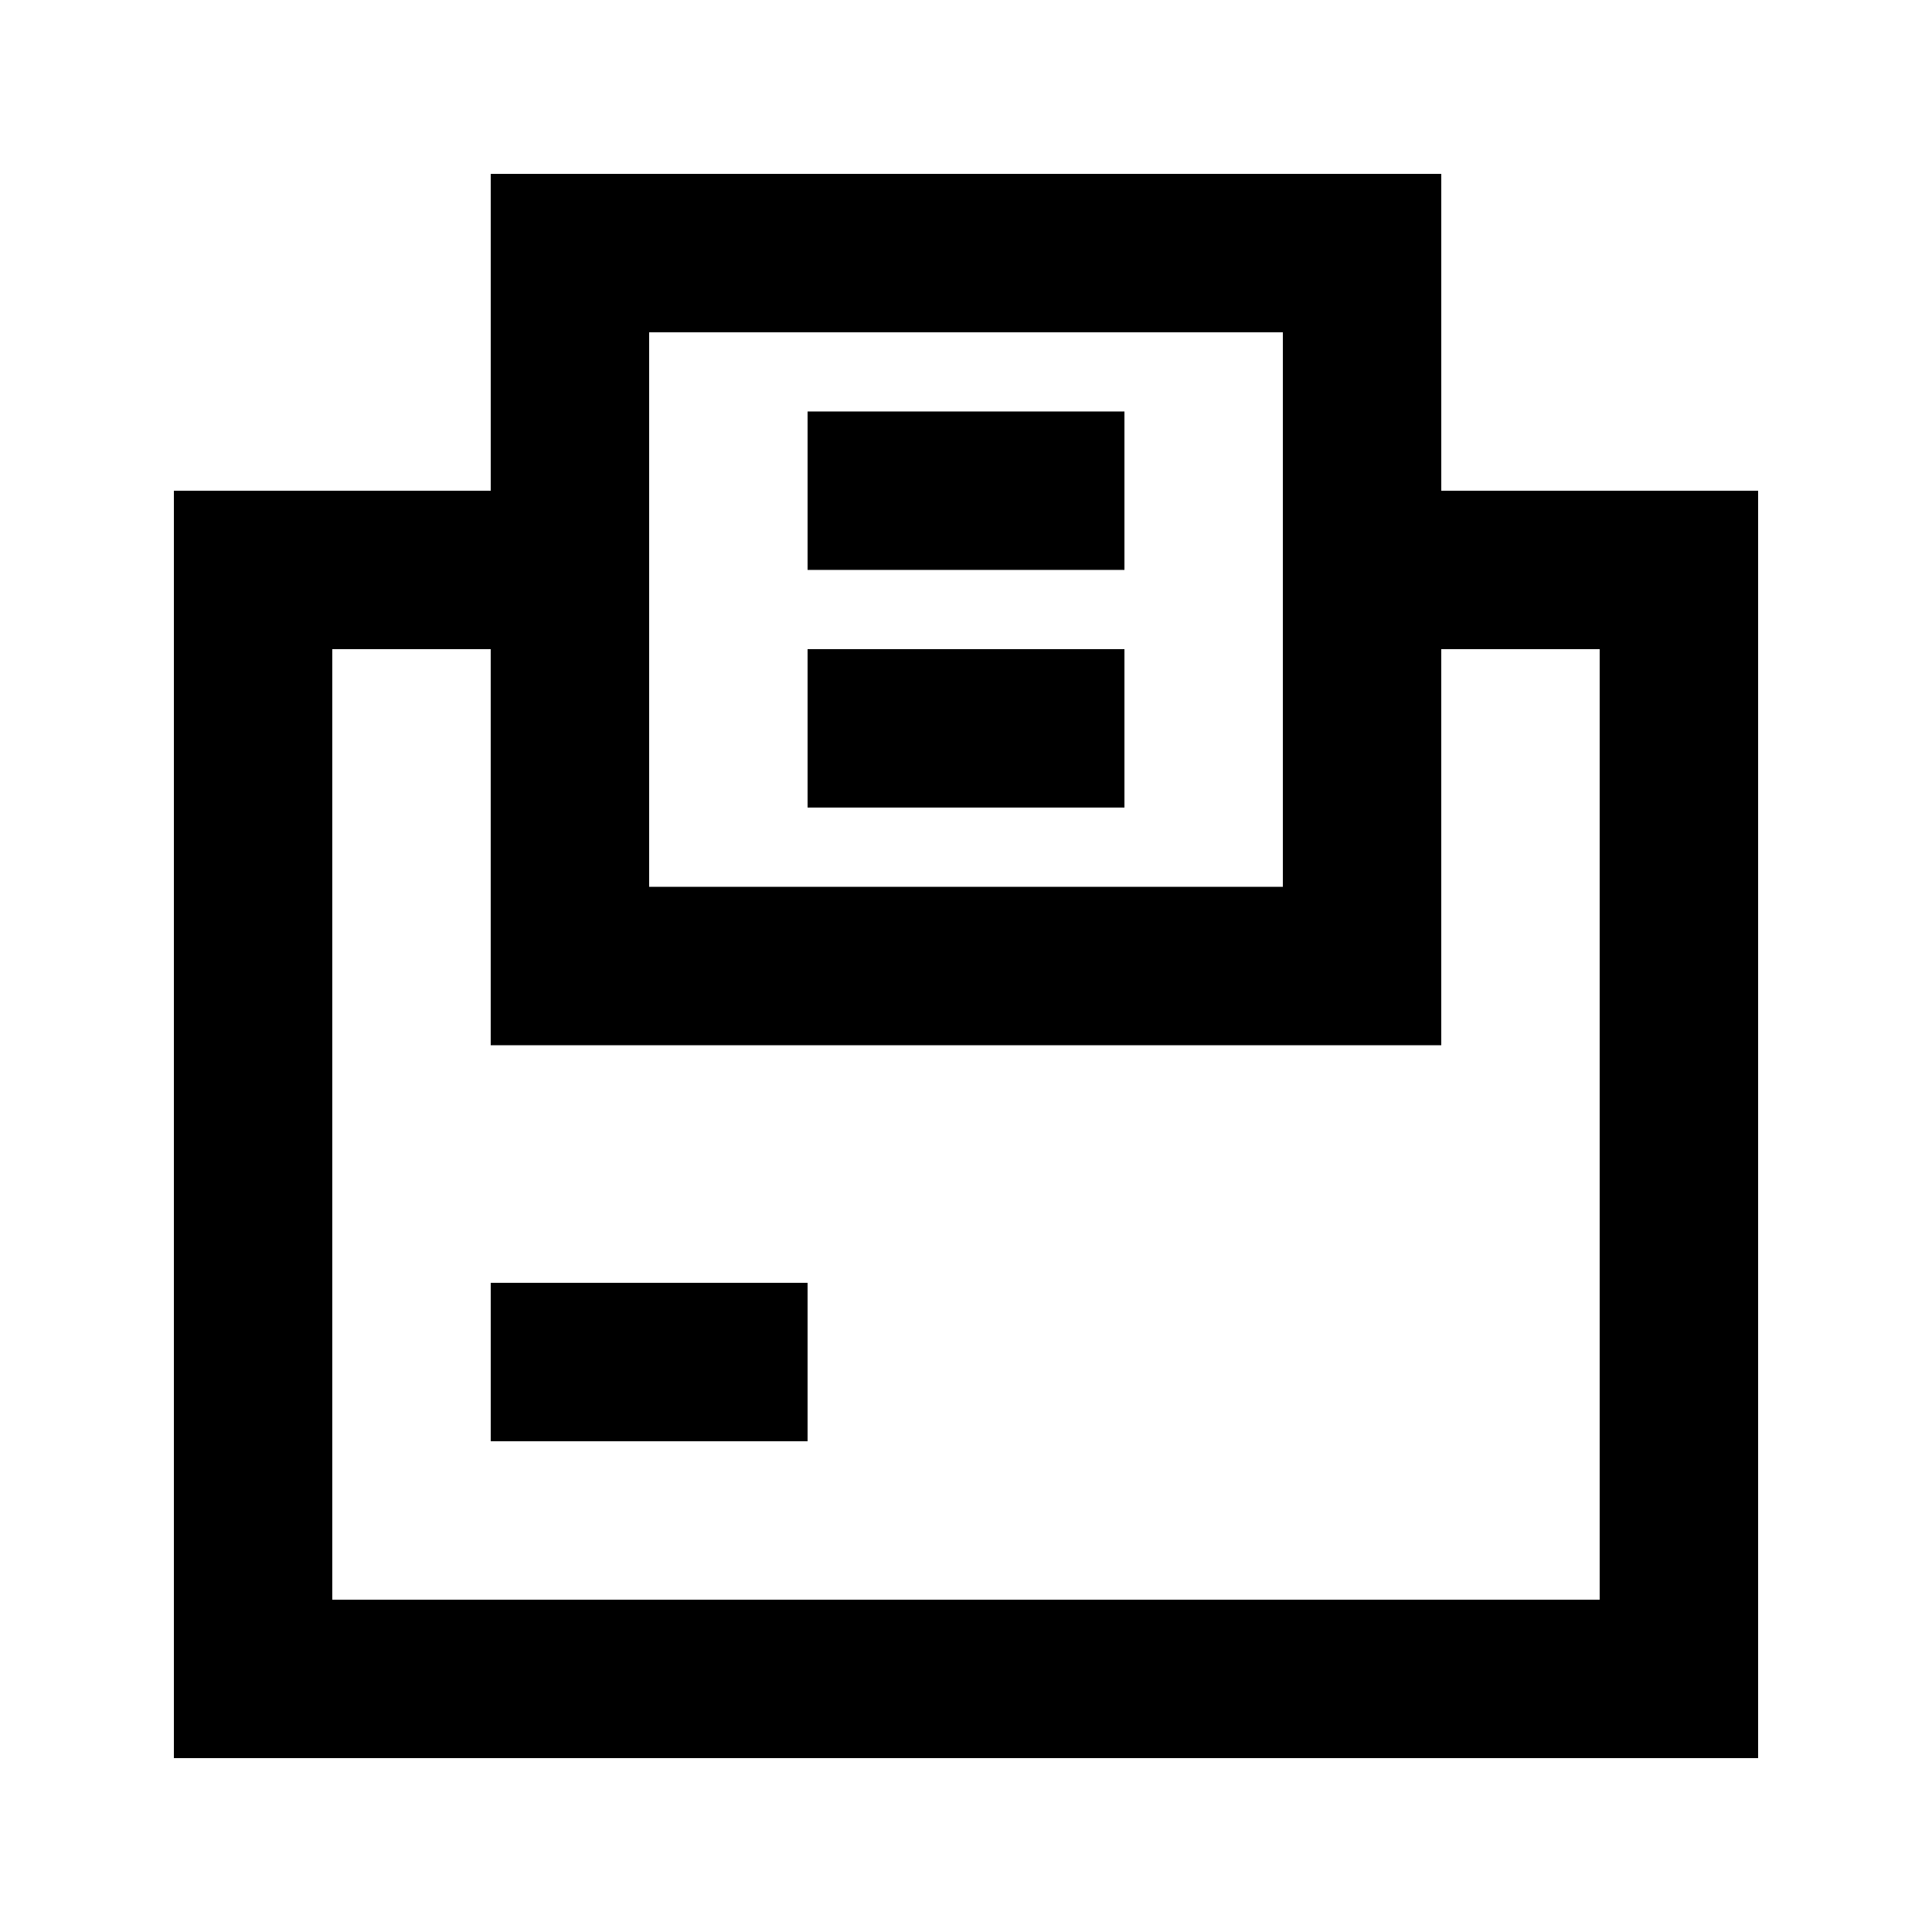 <?xml version="1.0" encoding="UTF-8"?>
<!-- Uploaded to: SVG Repo, www.svgrepo.com, Generator: SVG Repo Mixer Tools -->
<svg fill="#000000" width="800px" height="800px" version="1.1" viewBox="144 144 512 512" xmlns="http://www.w3.org/2000/svg">
 <g>
  <path d="m525.95 190.08h-251.9v83.969h-83.969v335.87h419.84v-335.87h-83.969zm-209.92 41.984h167.94v146.95h-167.94zm251.9 83.969v251.9h-335.87v-251.9h41.984v104.96h251.9v-104.96z"/>
  <path d="m274.05 483.96h83.969v41.984h-83.969z"/>
  <path d="m358.02 253.05h83.969v41.984h-83.969z"/>
  <path d="m358.02 316.03h83.969v41.984h-83.969z"/>
 </g>
</svg>